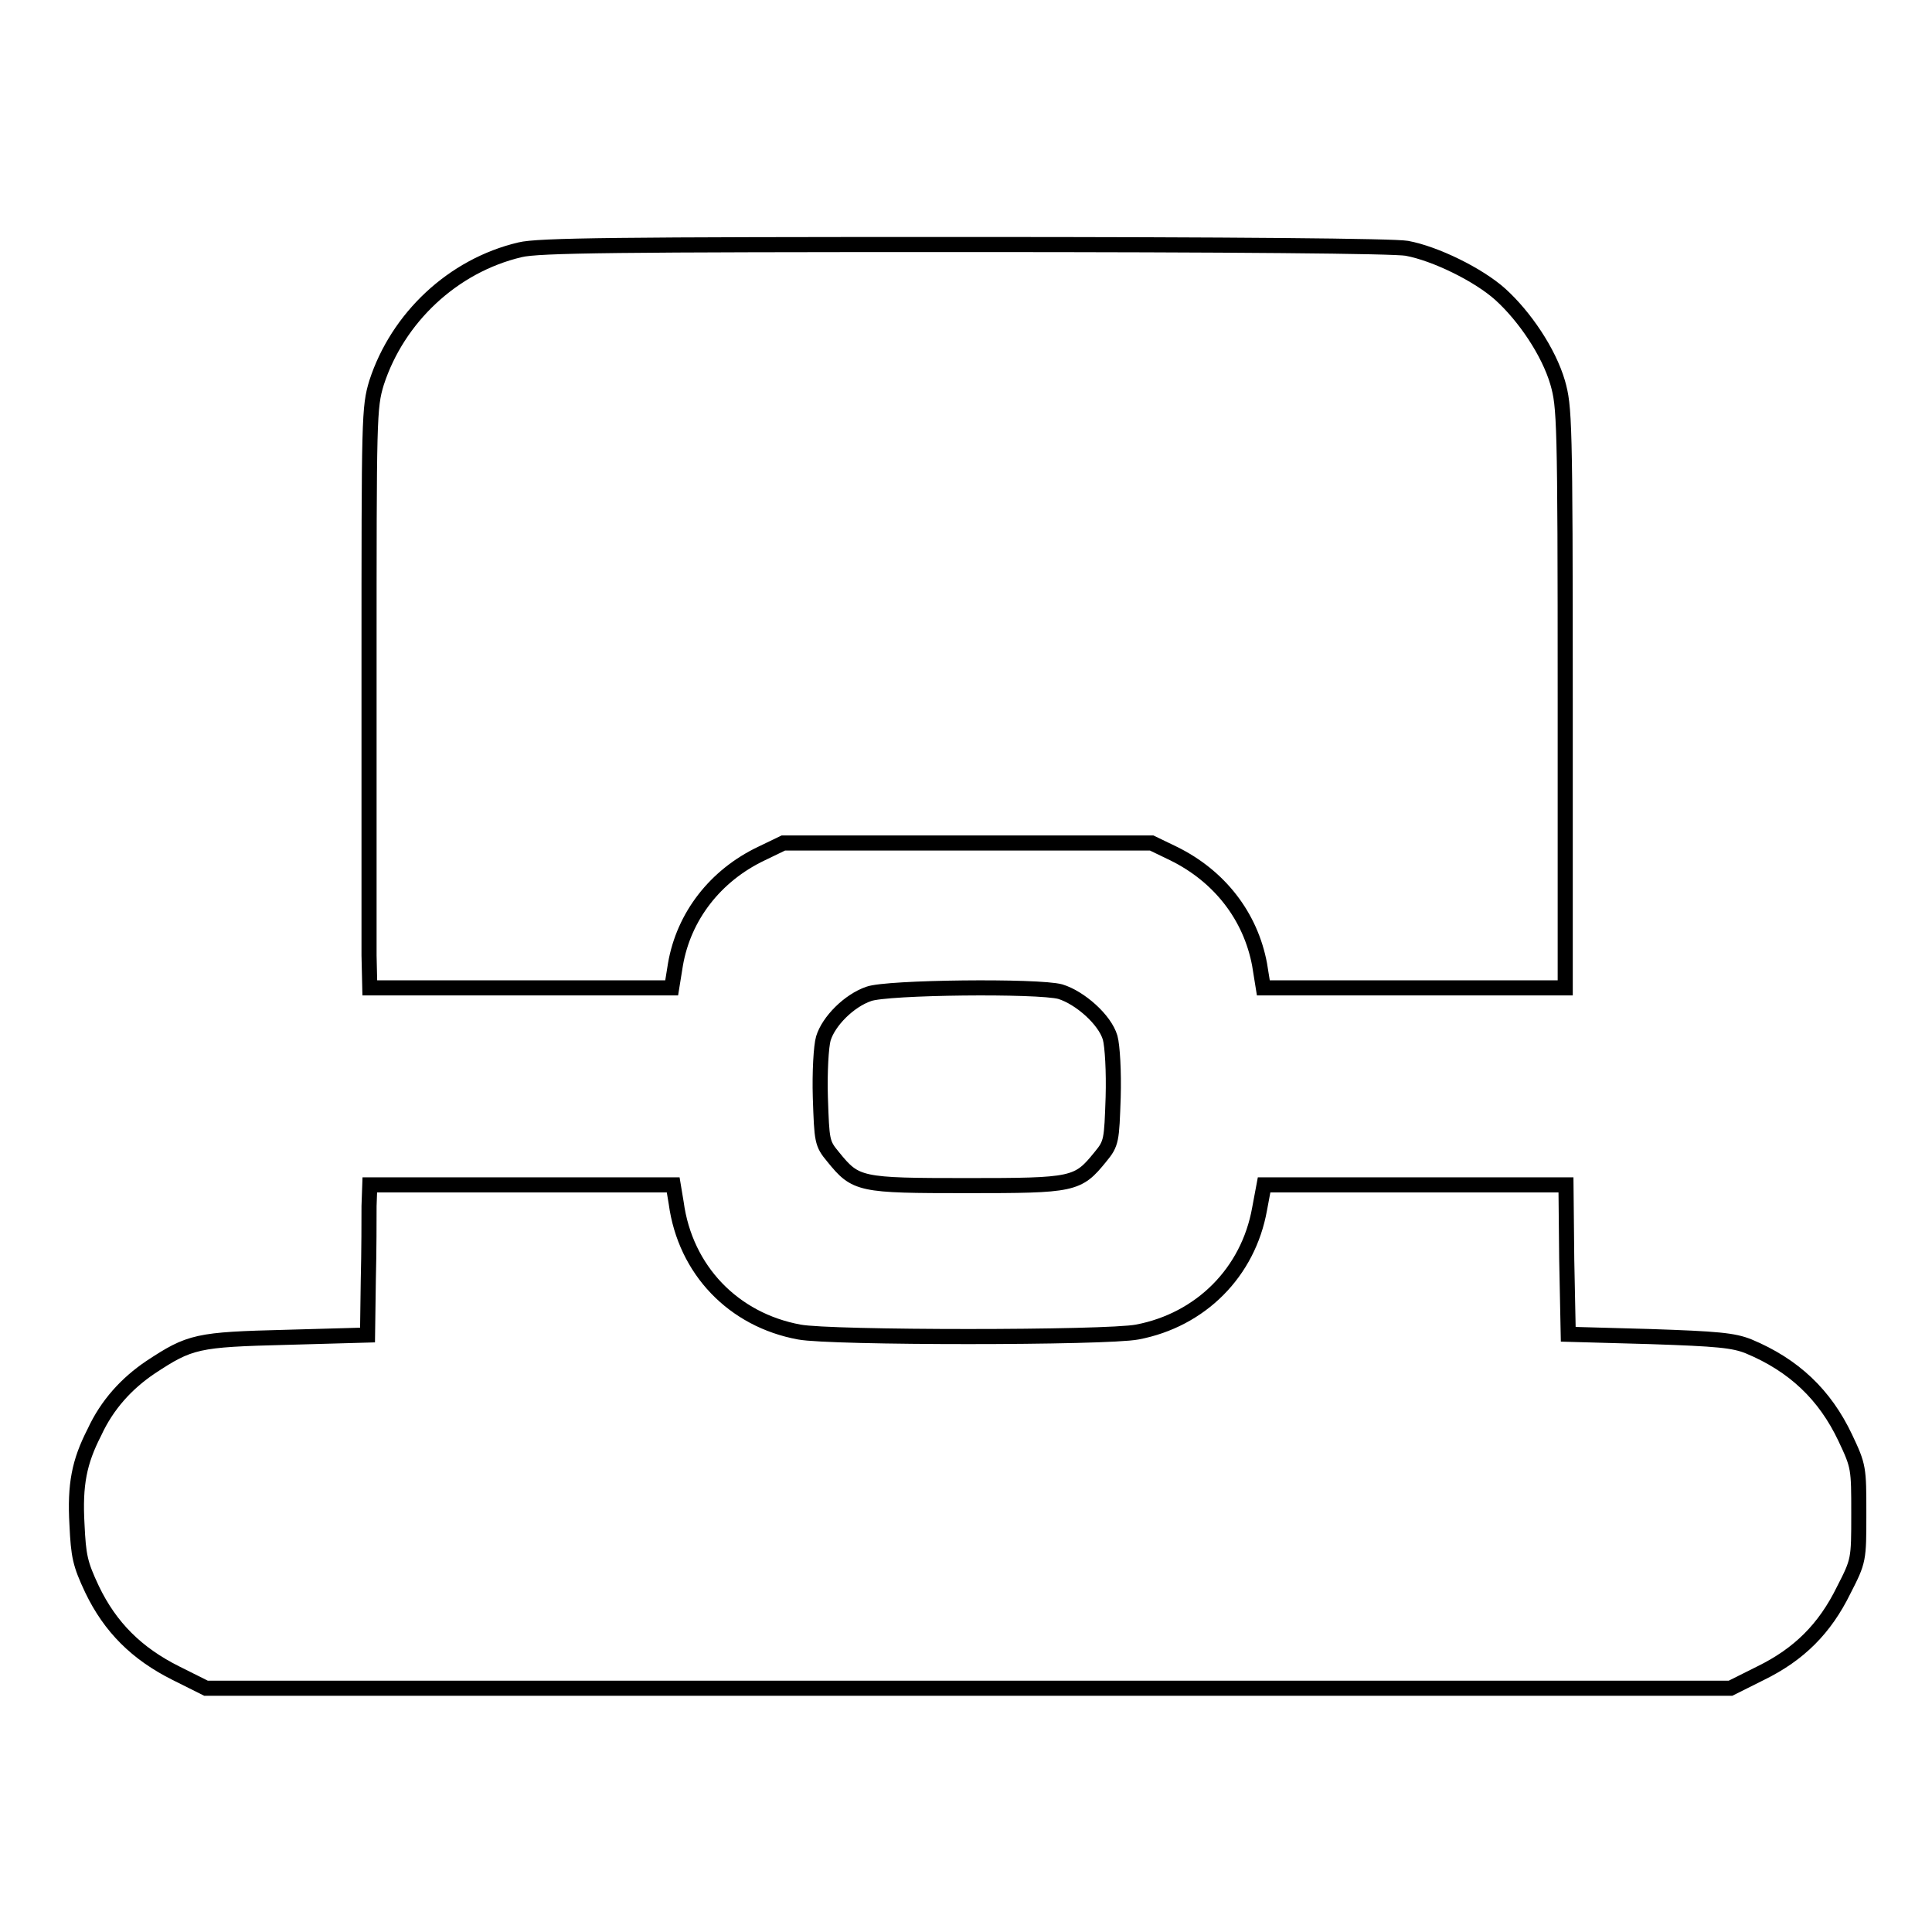 <?xml version="1.0" encoding="utf-8"?>
<!-- Svg Vector Icons : http://www.onlinewebfonts.com/icon -->
<!DOCTYPE svg PUBLIC "-//W3C//DTD SVG 1.1//EN" "http://www.w3.org/Graphics/SVG/1.1/DTD/svg11.dtd">
<svg version="1.1" xmlns="http://www.w3.org/2000/svg" xmlns:xlink="http://www.w3.org/1999/xlink" x="0px" y="0px" viewBox="0 0 256 256" enable-background="new 0 0 256 256" xml:space="preserve">
<g><g><g><path stroke-width="2" fill-opacity="0" stroke="#000000"  d="M68.9,33.1c-8.9,2.1-16.2,9-19,17.6c-1,3.3-1,4.5-1,37.5c0,18.8,0,36.1,0,38.4l0.1,4.3h20h20l0.5-3.1c1.1-6.4,5.3-11.8,11.4-14.7l2.9-1.4h24.4h24.4l2.9,1.4c6.1,3,10.2,8.3,11.4,14.7l0.5,3.1h20h20V92.5c0-37.1-0.1-38.6-1-41.8c-1.2-4.1-4.4-8.8-7.6-11.7c-2.9-2.6-8.6-5.4-12.4-6.1c-1.7-0.3-22.8-0.5-58.6-0.5C82,32.4,71.3,32.5,68.9,33.1z"/><path stroke-width="2" fill-opacity="0" stroke="#000000"  d="M115.1,131.7c-2.6,0.9-5.3,3.6-6,5.9c-0.3,1-0.5,4.5-0.4,7.8c0.2,5.8,0.2,6.1,1.7,7.9c3,3.7,3.5,3.8,17.7,3.8c14.2,0,14.7-0.1,17.7-3.8c1.5-1.8,1.5-2.2,1.7-7.9c0.1-3.4-0.1-6.8-0.4-7.9c-0.7-2.4-4-5.3-6.6-6.1C137.6,130.6,117.5,130.8,115.1,131.7z"/><path stroke-width="2" fill-opacity="0" stroke="#000000"  d="M48.9,159.8c0,1.5,0,6-0.1,9.9l-0.1,7.2L38,177.2c-11.9,0.3-12.8,0.5-18.1,4c-3.1,2.1-5.7,4.9-7.4,8.6c-2,3.9-2.6,6.9-2.3,12.2c0.2,4.2,0.4,5.2,2,8.6c2.4,5,5.9,8.5,11.1,11.1l4,2h101h101l4-2c5.1-2.5,8.5-5.9,11-11c2-3.9,2-4,2-10.1c0-6.1,0-6.3-1.8-10.1c-2.7-5.7-6.8-9.6-12.8-12.1c-2-0.8-4.1-1-13.1-1.3l-10.8-0.3l-0.2-9.9l-0.1-9.9h-20h-20l-0.6,3.2c-1.5,8.4-7.8,14.7-16.2,16.3c-4.1,0.8-40.7,0.8-44.8,0c-8.7-1.6-15.1-8.2-16.3-17.1l-0.4-2.4H69H49L48.9,159.8z"/></g></g></g>
</svg>